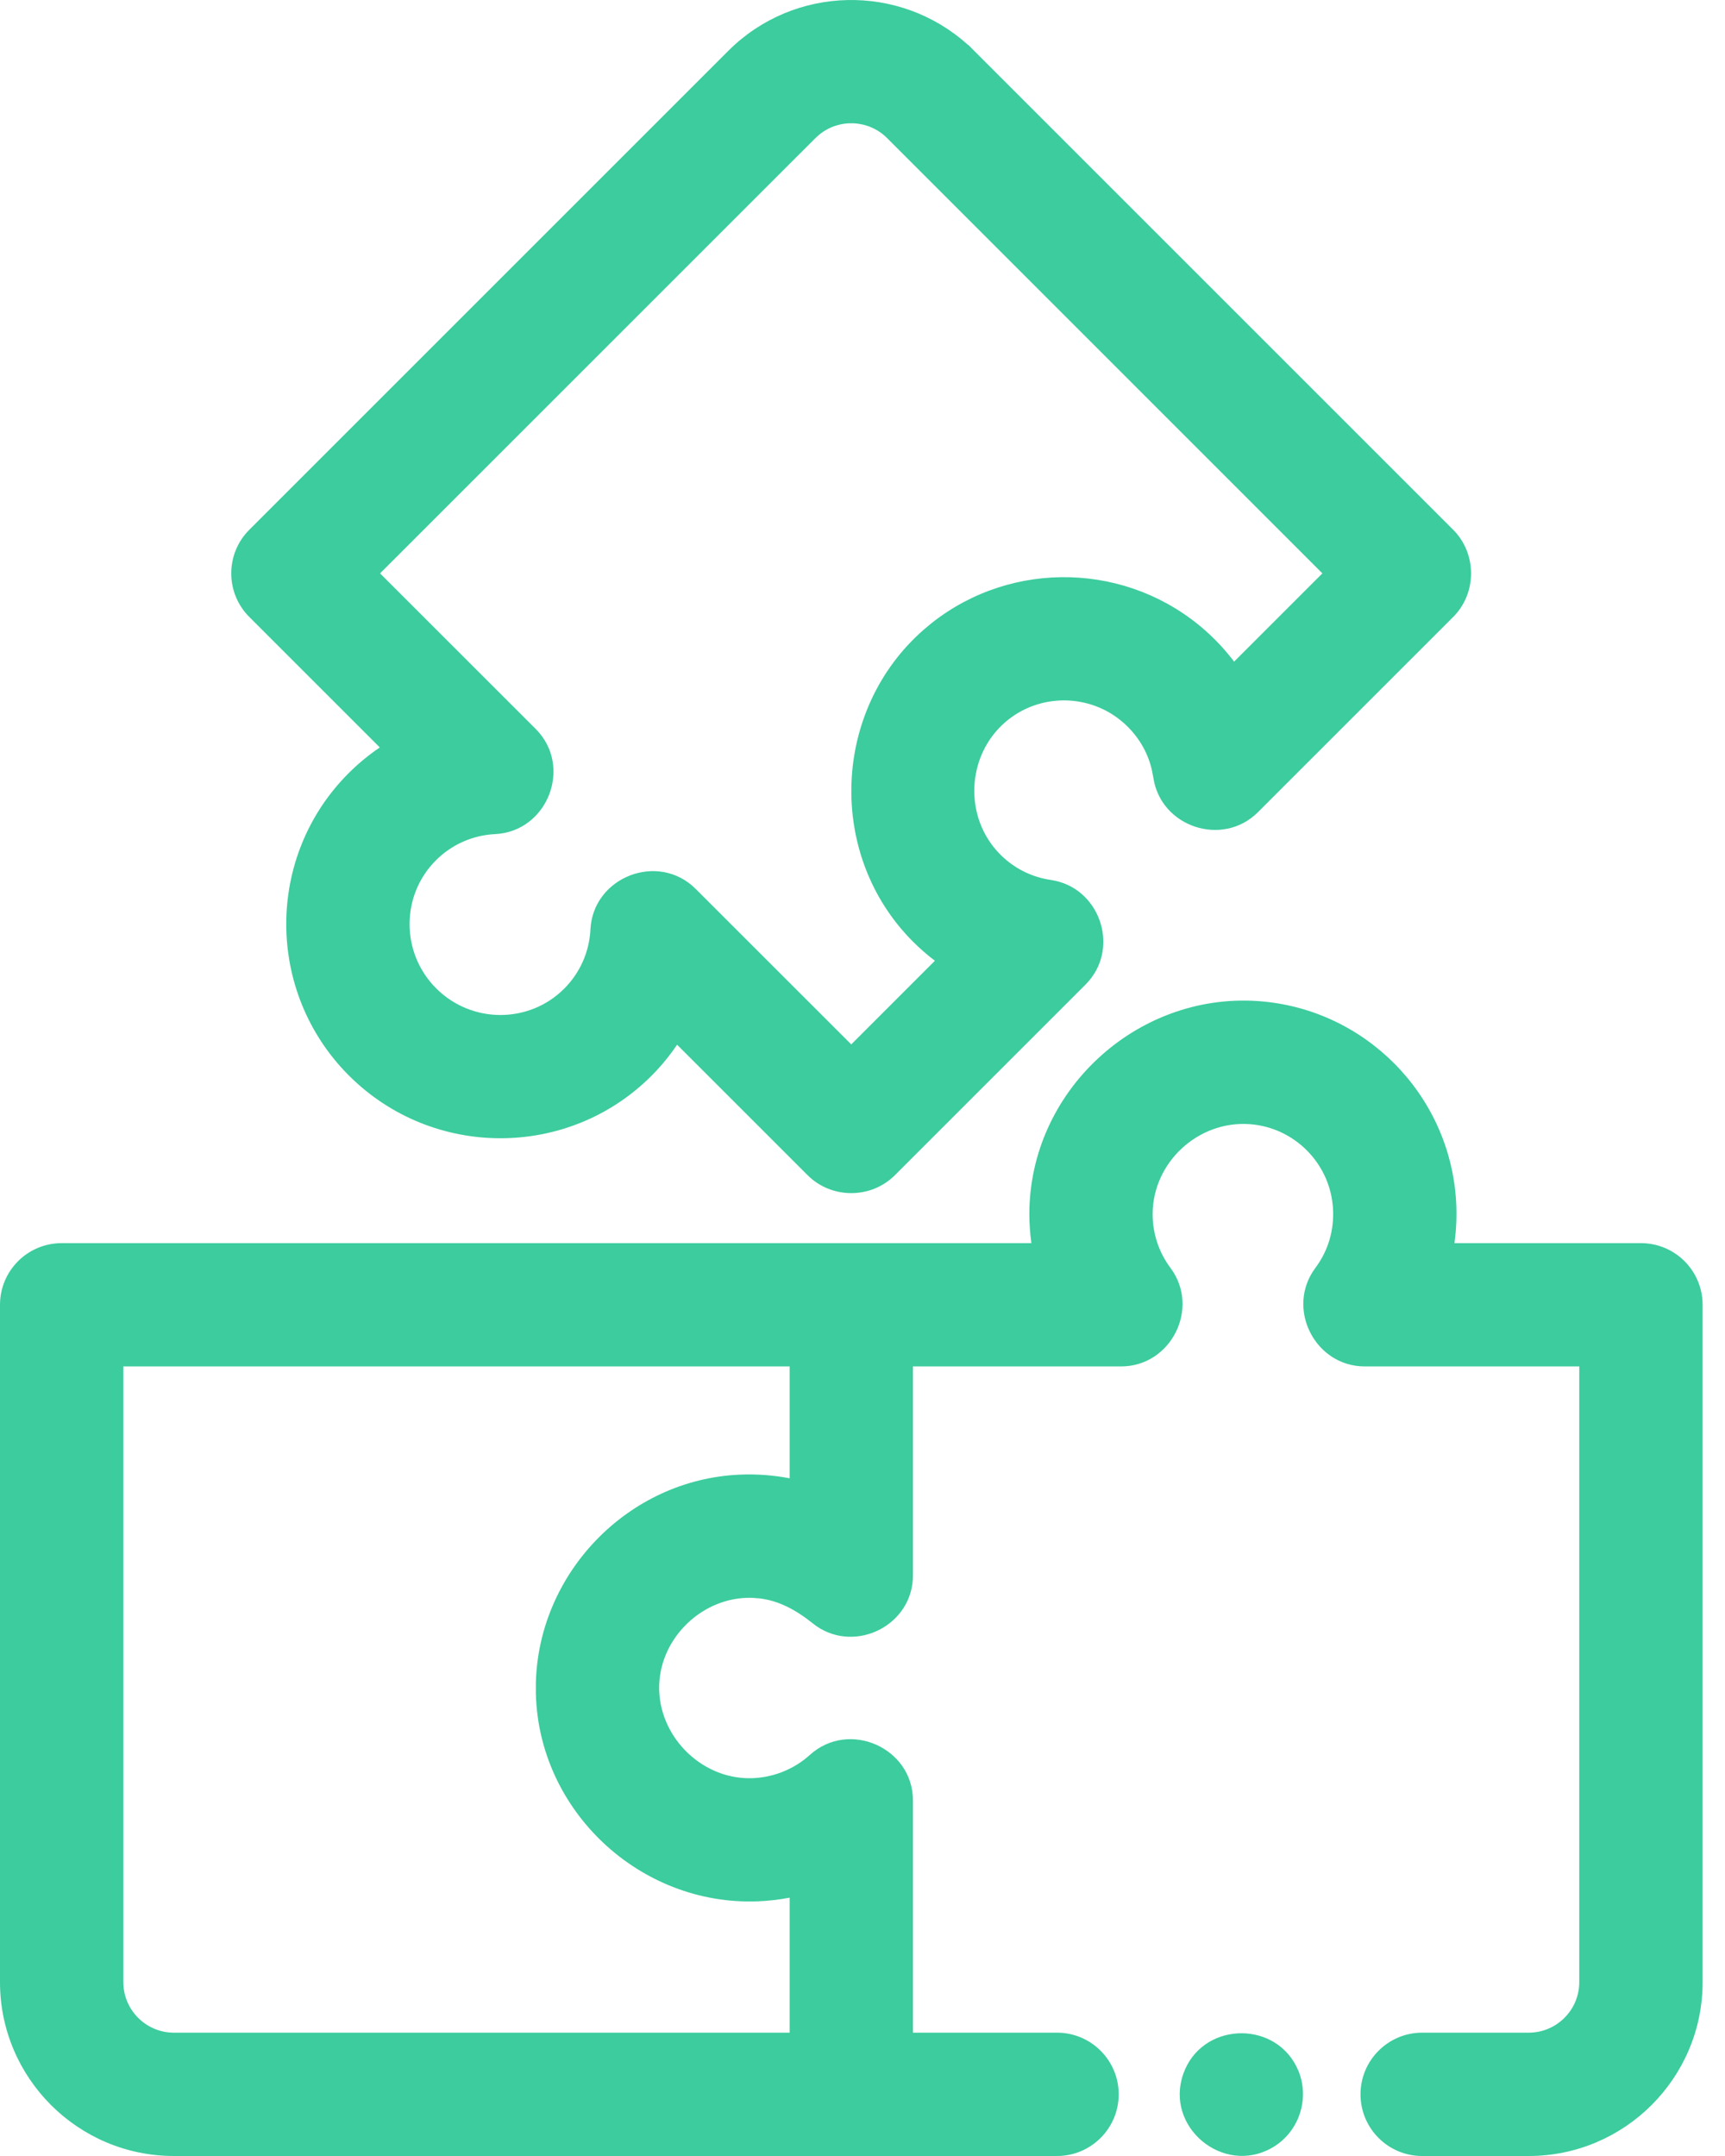 <svg width="40" height="50" viewBox="0 0 40 50" fill="none" xmlns="http://www.w3.org/2000/svg">
<path d="M38.051 29.301H33.152C33.273 28.845 33.322 28.369 33.294 27.891C33.163 25.649 31.376 23.841 29.136 23.687C26.582 23.512 24.341 25.59 24.341 28.157C24.341 28.548 24.39 28.932 24.487 29.301L1.43 29.301C0.901 29.301 0.472 29.73 0.472 30.259V45.967C0.472 47.931 2.069 49.528 4.032 49.528L24.511 49.528C25.04 49.528 25.469 49.099 25.469 48.57C25.469 48.041 25.04 47.612 24.511 47.612H20.699V41.757C20.699 40.942 19.7 40.501 19.097 41.047C18.628 41.472 18.009 41.711 17.377 41.711C15.964 41.711 14.78 40.493 14.813 39.083C14.847 37.696 16.053 36.55 17.438 36.584C18.096 36.599 18.64 36.878 19.142 37.28C19.757 37.774 20.699 37.323 20.699 36.535V31.218H25.995C26.767 31.218 27.226 30.307 26.763 29.687C26.432 29.242 26.257 28.713 26.257 28.157C26.257 26.686 27.54 25.497 29.005 25.599C30.285 25.687 31.306 26.72 31.381 28.002C31.417 28.616 31.243 29.198 30.879 29.687C30.417 30.307 30.875 31.218 31.648 31.218H37.093V45.967C37.093 46.874 36.355 47.612 35.449 47.612H32.977C32.448 47.612 32.019 48.041 32.019 48.57C32.019 49.099 32.448 49.528 32.977 49.528H35.449C37.412 49.528 39.009 47.931 39.009 45.967V30.259C39.009 29.73 38.58 29.301 38.051 29.301ZM18.782 47.612H4.032C3.126 47.612 2.388 46.874 2.388 45.968V31.218H18.782V34.89C18.265 34.719 17.713 34.646 17.169 34.671C14.762 34.778 12.836 36.857 12.898 39.26C12.956 41.727 15.085 43.715 17.547 43.623C17.966 43.607 18.384 43.534 18.782 43.403V47.612Z" fill="#3CCC9E"/>
<path d="M25.785 28.157C25.785 26.411 27.302 25.008 29.038 25.129C30.555 25.233 31.763 26.456 31.852 27.975C31.894 28.698 31.688 29.39 31.257 29.968C31.028 30.277 31.263 30.746 31.647 30.746H37.565V45.968C37.564 47.135 36.615 48.084 35.448 48.084H32.977C32.709 48.084 32.491 48.301 32.491 48.57C32.491 48.839 32.709 49.057 32.977 49.057H35.448C37.151 49.057 38.537 47.67 38.537 45.968V30.26C38.537 29.991 38.319 29.773 38.051 29.773H32.54L32.696 29.181C32.804 28.772 32.847 28.346 32.823 27.919C32.706 25.913 31.107 24.296 29.104 24.158C26.821 24.001 24.812 25.865 24.812 28.157C24.812 28.508 24.857 28.852 24.944 29.182L25.099 29.773H1.43C1.161 29.773 0.943 29.991 0.943 30.26V45.968C0.943 47.67 2.33 49.057 4.032 49.057H24.511C24.779 49.056 24.997 48.839 24.997 48.57C24.997 48.302 24.779 48.084 24.511 48.084H20.227V41.757C20.227 41.352 19.714 41.125 19.413 41.397C18.858 41.9 18.126 42.182 17.376 42.182C15.698 42.182 14.302 40.746 14.342 39.072C14.382 37.425 15.804 36.072 17.449 36.112L17.597 36.119C18.326 36.173 18.923 36.5 19.437 36.912L19.497 36.953C19.803 37.129 20.227 36.902 20.227 36.535V30.746H25.995C26.38 30.746 26.615 30.277 26.385 29.968C25.993 29.442 25.785 28.814 25.785 28.157ZM19.254 30.746V35.542L18.634 35.338C18.173 35.186 17.678 35.119 17.191 35.142C15.109 35.234 13.422 36.986 13.37 39.048V39.249C13.422 41.451 15.328 43.234 17.529 43.152L17.81 43.132C18.091 43.102 18.368 43.043 18.634 42.955L19.254 42.75V48.084H4.032C2.865 48.084 1.916 47.135 1.916 45.968V30.746H19.254ZM2.86 45.968C2.86 46.614 3.386 47.14 4.032 47.14H18.311V44.009C18.064 44.056 17.815 44.085 17.565 44.094C14.842 44.196 12.491 42.003 12.426 39.273V39.024C12.491 36.472 14.566 34.314 17.148 34.199C17.535 34.181 17.927 34.21 18.311 34.283V31.689H2.86V45.968ZM26.728 28.157C26.728 28.612 26.872 29.043 27.142 29.405C27.836 30.338 27.154 31.689 25.995 31.689H21.17V36.535C21.17 37.683 19.857 38.346 18.935 37.714L18.847 37.648C18.449 37.329 18.056 37.123 17.618 37.069L17.427 37.055C16.301 37.028 15.312 37.969 15.285 39.094C15.258 40.24 16.23 41.239 17.376 41.239C17.892 41.239 18.398 41.044 18.78 40.698C19.686 39.878 21.17 40.532 21.17 41.757V47.14H24.511C25.3 47.14 25.941 47.781 25.941 48.57C25.94 49.359 25.3 50 24.511 50H4.032C1.809 50 3.02414e-05 48.191 0 45.968V30.26C0 29.47 0.64 28.83 1.43 28.83H23.916C23.886 28.608 23.869 28.384 23.869 28.157C23.869 25.316 26.343 23.022 29.169 23.216C31.646 23.387 33.621 25.384 33.765 27.863C33.784 28.188 33.77 28.512 33.726 28.83H38.051C38.841 28.83 39.48 29.47 39.481 30.26V45.968C39.481 48.191 37.672 50 35.448 50H32.977C32.188 50 31.548 49.36 31.548 48.57C31.548 47.781 32.188 47.14 32.977 47.14H35.448C36.094 47.14 36.621 46.614 36.621 45.968V31.689H31.647C30.488 31.689 29.807 30.337 30.501 29.405C30.798 29.007 30.939 28.533 30.91 28.029C30.849 26.984 30.015 26.142 28.973 26.07C27.779 25.987 26.728 26.961 26.728 28.157Z" fill="#3CCC9E"/>
<path d="M9.571 17.431C9.148 17.643 8.759 17.924 8.418 18.265C6.671 20.012 6.674 22.859 8.425 24.61C10.177 26.362 13.024 26.365 14.771 24.617C15.112 24.276 15.392 23.887 15.605 23.465L19.062 26.922C19.431 27.291 20.048 27.291 20.417 26.922L24.839 22.499C25.386 21.952 25.064 20.985 24.3 20.874C23.751 20.794 23.253 20.543 22.86 20.15C21.819 19.109 21.887 17.361 22.996 16.397C23.963 15.555 25.416 15.564 26.374 16.418C26.833 16.827 27.122 17.361 27.211 17.964C27.323 18.727 28.289 19.049 28.836 18.502L33.364 13.975C33.733 13.606 33.733 12.988 33.364 12.62L22.257 1.513C20.869 0.124 18.61 0.124 17.221 1.513L6.114 12.62C5.74 12.994 5.74 13.601 6.114 13.975L9.571 17.431ZM18.577 2.868C19.218 2.227 20.261 2.227 20.902 2.868L31.331 13.297L28.545 16.084C28.308 15.677 28.006 15.306 27.65 14.988C25.973 13.494 23.432 13.478 21.738 14.951C19.806 16.632 19.689 19.689 21.505 21.505C21.782 21.782 22.088 22.018 22.418 22.21L19.739 24.889L15.798 20.948C15.221 20.371 14.203 20.767 14.163 21.578C14.132 22.214 13.867 22.812 13.416 23.262C12.416 24.263 10.785 24.26 9.78 23.255C8.776 22.251 8.773 20.62 9.773 19.619C10.224 19.169 10.822 18.904 11.458 18.873C12.27 18.834 12.665 17.815 12.089 17.239L8.147 13.297L18.577 2.868Z" fill="#3CCC9E"/>
<path d="M16.888 1.179C18.413 -0.346 20.864 -0.391 22.445 1.041H22.453L22.59 1.179L33.697 12.286C34.249 12.839 34.25 13.755 33.697 14.308L29.17 18.835C28.348 19.657 26.913 19.178 26.744 18.033L26.709 17.851C26.611 17.433 26.39 17.064 26.061 16.77C25.279 16.074 24.093 16.067 23.305 16.752C22.402 17.538 22.348 18.97 23.194 19.816C23.515 20.138 23.921 20.342 24.368 20.407L24.474 20.427C25.544 20.664 25.968 22.037 25.172 22.833L20.75 27.255C20.197 27.808 19.281 27.808 18.728 27.255L15.701 24.228C15.563 24.431 15.411 24.625 15.243 24.807L15.105 24.951C13.172 26.883 10.027 26.878 8.092 24.944C6.157 23.009 6.152 19.863 8.084 17.931C8.308 17.708 8.55 17.508 8.807 17.334L5.781 14.308C5.223 13.75 5.223 12.844 5.781 12.286L16.888 1.179ZM21.923 1.846C20.719 0.642 18.759 0.642 17.555 1.846L6.448 12.953C6.258 13.143 6.258 13.451 6.448 13.641L10.366 17.558L9.782 17.852C9.405 18.043 9.057 18.293 8.751 18.598C7.189 20.16 7.191 22.709 8.759 24.277C10.327 25.845 12.875 25.846 14.438 24.284L14.656 24.047C14.864 23.803 15.041 23.536 15.184 23.253L15.477 22.67L19.395 26.588C19.58 26.773 19.898 26.773 20.083 26.588L24.506 22.166C24.76 21.911 24.631 21.458 24.301 21.356L24.232 21.34C23.582 21.246 22.991 20.949 22.526 20.484C21.291 19.248 21.373 17.183 22.686 16.041C23.833 15.043 25.553 15.054 26.688 16.066C27.161 16.488 27.483 17.026 27.627 17.632L27.677 17.896L27.693 17.964C27.795 18.294 28.248 18.424 28.503 18.168L33.03 13.641C33.214 13.457 33.215 13.138 33.03 12.953L21.923 1.846ZM18.404 2.389C19.234 1.712 20.462 1.761 21.236 2.534L31.998 13.298L28.446 16.85L28.137 16.321C27.925 15.957 27.655 15.625 27.336 15.34C25.836 14.004 23.562 13.99 22.047 15.307C20.32 16.809 20.217 19.549 21.838 21.171C22.087 21.419 22.361 21.631 22.655 21.803L23.184 22.111L22.751 22.544L19.74 25.556L19.405 25.223L15.464 21.282C15.178 20.995 14.654 21.197 14.634 21.601C14.597 22.354 14.282 23.063 13.749 23.596C12.564 24.781 10.634 24.776 9.447 23.588C8.26 22.401 8.254 20.472 9.44 19.286L9.648 19.096C10.151 18.679 10.776 18.434 11.434 18.402C11.839 18.383 12.041 17.859 11.755 17.572L7.48 13.297L18.243 2.534L18.404 2.389ZM20.569 3.201C20.14 2.773 19.459 2.746 18.999 3.121L18.91 3.201L8.813 13.297L12.422 16.905C13.289 17.772 12.7 19.285 11.48 19.344C10.962 19.369 10.474 19.585 10.107 19.953C9.292 20.768 9.293 22.1 10.114 22.921C10.935 23.743 12.267 23.744 13.082 22.929C13.45 22.561 13.666 22.074 13.691 21.555C13.752 20.337 15.264 19.748 16.131 20.614L19.739 24.221L21.679 22.281C21.501 22.146 21.331 21.998 21.171 21.838C19.161 19.827 19.291 16.455 21.428 14.596L21.607 14.447C23.476 12.969 26.168 13.036 27.963 14.635C28.205 14.851 28.424 15.089 28.617 15.344L30.664 13.297L20.569 3.201Z" fill="#3CCC9E"/>
<path d="M29.671 48.203C29.341 47.411 28.173 47.44 27.884 48.248C27.592 49.068 28.503 49.83 29.259 49.403C29.676 49.168 29.852 48.645 29.671 48.203Z" fill="#3CCC9E"/>
<path d="M27.441 48.089C27.861 46.911 29.505 46.837 30.057 47.915L30.107 48.022L30.108 48.024C30.378 48.683 30.117 49.459 29.49 49.813C28.357 50.453 27 49.323 27.441 48.089ZM29.235 48.385C29.07 47.989 28.471 48.007 28.329 48.406C28.184 48.811 28.649 49.206 29.027 48.992C29.233 48.876 29.326 48.609 29.235 48.385Z" fill="#3CCC9E"/>
</svg>
